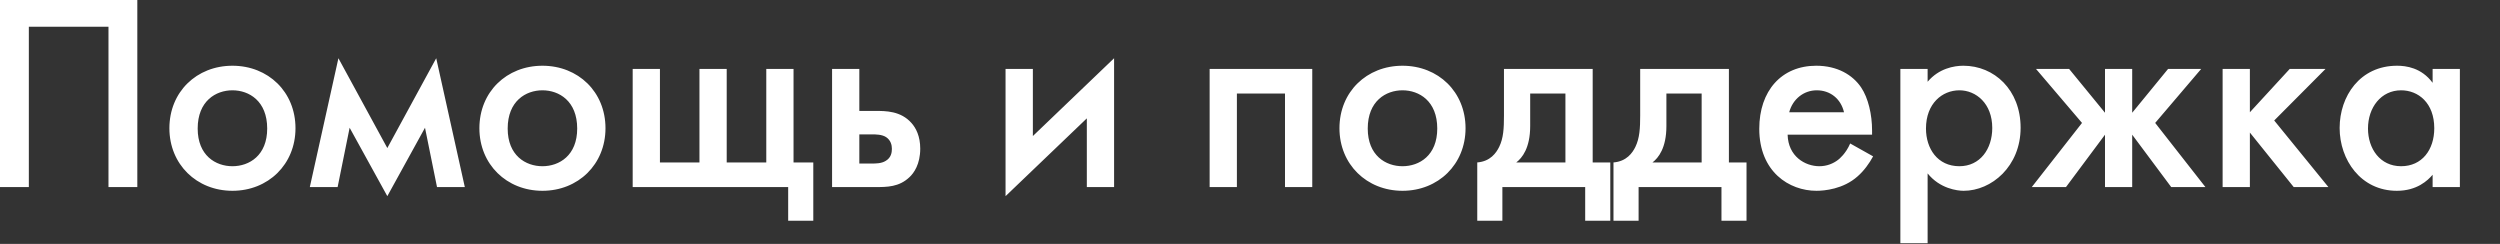 <?xml version="1.0" encoding="utf-8"?>
<svg xmlns="http://www.w3.org/2000/svg" fill="none" height="100%" overflow="visible" preserveAspectRatio="none" style="display: block;" viewBox="0 0 41 4" width="100%">
<rect x="0" y="0" width="41" height="4" fill="#333333" stroke="none"/>
<path d="M0 0H2.252V3.068H1.779V0.438H0.473V3.068H0V0ZM3.812 1.078C4.399 1.078 4.846 1.507 4.846 2.103C4.846 2.695 4.399 3.129 3.812 3.129C3.225 3.129 2.778 2.695 2.778 2.103C2.778 1.507 3.225 1.078 3.812 1.078ZM3.812 2.726C4.088 2.726 4.382 2.55 4.382 2.108C4.382 1.656 4.084 1.481 3.812 1.481C3.54 1.481 3.242 1.656 3.242 2.108C3.242 2.55 3.536 2.726 3.812 2.726ZM5.081 3.068L5.55 0.955L6.352 2.428L7.154 0.955L7.623 3.068H7.167L6.97 2.095L6.352 3.217L5.734 2.095L5.537 3.068H5.081ZM8.896 1.078C9.483 1.078 9.93 1.507 9.93 2.103C9.93 2.695 9.483 3.129 8.896 3.129C8.309 3.129 7.862 2.695 7.862 2.103C7.862 1.507 8.309 1.078 8.896 1.078ZM8.896 2.726C9.172 2.726 9.466 2.55 9.466 2.108C9.466 1.656 9.168 1.481 8.896 1.481C8.624 1.481 8.326 1.656 8.326 2.108C8.326 2.55 8.62 2.726 8.896 2.726ZM10.376 3.068V1.131H10.823V2.664H11.471V1.131H11.918V2.664H12.567V1.131H13.014V2.664H13.338V3.62H12.926V3.068H10.376ZM13.646 1.131H14.093V1.819H14.355C14.526 1.819 14.772 1.819 14.947 2.016C15.022 2.099 15.092 2.235 15.092 2.437C15.092 2.695 14.986 2.84 14.916 2.905C14.745 3.068 14.548 3.068 14.351 3.068H13.646V1.131ZM14.093 2.682H14.294C14.364 2.682 14.456 2.682 14.526 2.638C14.614 2.586 14.627 2.502 14.627 2.441C14.627 2.38 14.61 2.301 14.531 2.248C14.461 2.204 14.364 2.204 14.299 2.204H14.093V2.682ZM16.491 1.131H16.939V2.231L18.271 0.955V3.068H17.824V1.941L16.491 3.217V1.131ZM19.838 1.131H21.521V3.068H21.074V1.534H20.285V3.068H19.838V1.131ZM23.001 1.078C23.588 1.078 24.035 1.507 24.035 2.103C24.035 2.695 23.588 3.129 23.001 3.129C22.414 3.129 21.967 2.695 21.967 2.103C21.967 1.507 22.414 1.078 23.001 1.078ZM23.001 2.726C23.277 2.726 23.571 2.55 23.571 2.108C23.571 1.656 23.273 1.481 23.001 1.481C22.729 1.481 22.431 1.656 22.431 2.108C22.431 2.55 22.725 2.726 23.001 2.726ZM24.665 1.131H26.12V2.664H26.409V3.62H25.997V3.068H24.639V3.62H24.227V2.664C24.442 2.647 24.538 2.507 24.586 2.41C24.657 2.266 24.665 2.103 24.665 1.897V1.131ZM25.673 2.664V1.534H25.095V2.068C25.095 2.428 24.963 2.59 24.867 2.664H25.673ZM26.899 1.131H28.354V2.664H28.643V3.62H28.232V3.068H26.873V3.62H26.461V2.664C26.676 2.647 26.772 2.507 26.82 2.41C26.89 2.266 26.899 2.103 26.899 1.897V1.131ZM27.907 2.664V1.534H27.329V2.068C27.329 2.428 27.197 2.59 27.101 2.664H27.907ZM30.343 2.353L30.719 2.564C30.658 2.678 30.57 2.8 30.465 2.892C30.229 3.103 29.917 3.129 29.79 3.129C29.343 3.129 28.852 2.818 28.852 2.112C28.852 1.49 29.216 1.078 29.786 1.078C30.132 1.078 30.382 1.227 30.522 1.433C30.64 1.608 30.702 1.88 30.702 2.139V2.209H29.317C29.326 2.564 29.602 2.726 29.838 2.726C29.961 2.726 30.066 2.682 30.145 2.621C30.163 2.607 30.272 2.52 30.343 2.353ZM29.343 1.841H30.242C30.189 1.617 30.014 1.481 29.795 1.481C29.58 1.481 29.4 1.626 29.343 1.841ZM31.613 1.131V1.341C31.797 1.122 32.047 1.078 32.2 1.078C32.704 1.078 33.138 1.472 33.138 2.095C33.138 2.73 32.66 3.129 32.204 3.129C32.099 3.129 31.814 3.094 31.613 2.844V3.988H31.166V1.131H31.613ZM32.134 1.481C31.854 1.481 31.586 1.696 31.586 2.108C31.586 2.437 31.775 2.726 32.134 2.726C32.472 2.726 32.673 2.445 32.673 2.099C32.673 1.696 32.406 1.481 32.134 1.481ZM34.522 1.131H34.968V1.849L35.556 1.131H36.099L35.345 2.016L36.169 3.068H35.608L34.968 2.209V3.068H34.522V2.209L33.882 3.068H33.321L34.145 2.016L33.391 1.131H33.934L34.522 1.849V1.131ZM36.451 1.131H36.898V1.841L37.551 1.131H38.138L37.297 1.976L38.186 3.068H37.617L36.898 2.174V3.068H36.451V1.131ZM39.895 1.131H40.342V3.068H39.895V2.866C39.816 2.958 39.641 3.129 39.308 3.129C38.717 3.129 38.37 2.621 38.37 2.099C38.37 1.578 38.703 1.078 39.312 1.078C39.457 1.078 39.711 1.109 39.895 1.358V1.131ZM39.378 1.481C39.05 1.481 38.835 1.762 38.835 2.108C38.835 2.437 39.032 2.726 39.378 2.726C39.72 2.726 39.922 2.458 39.922 2.103C39.922 1.687 39.659 1.481 39.378 1.481Z" fill="white" id="Vector"/>
</svg>
